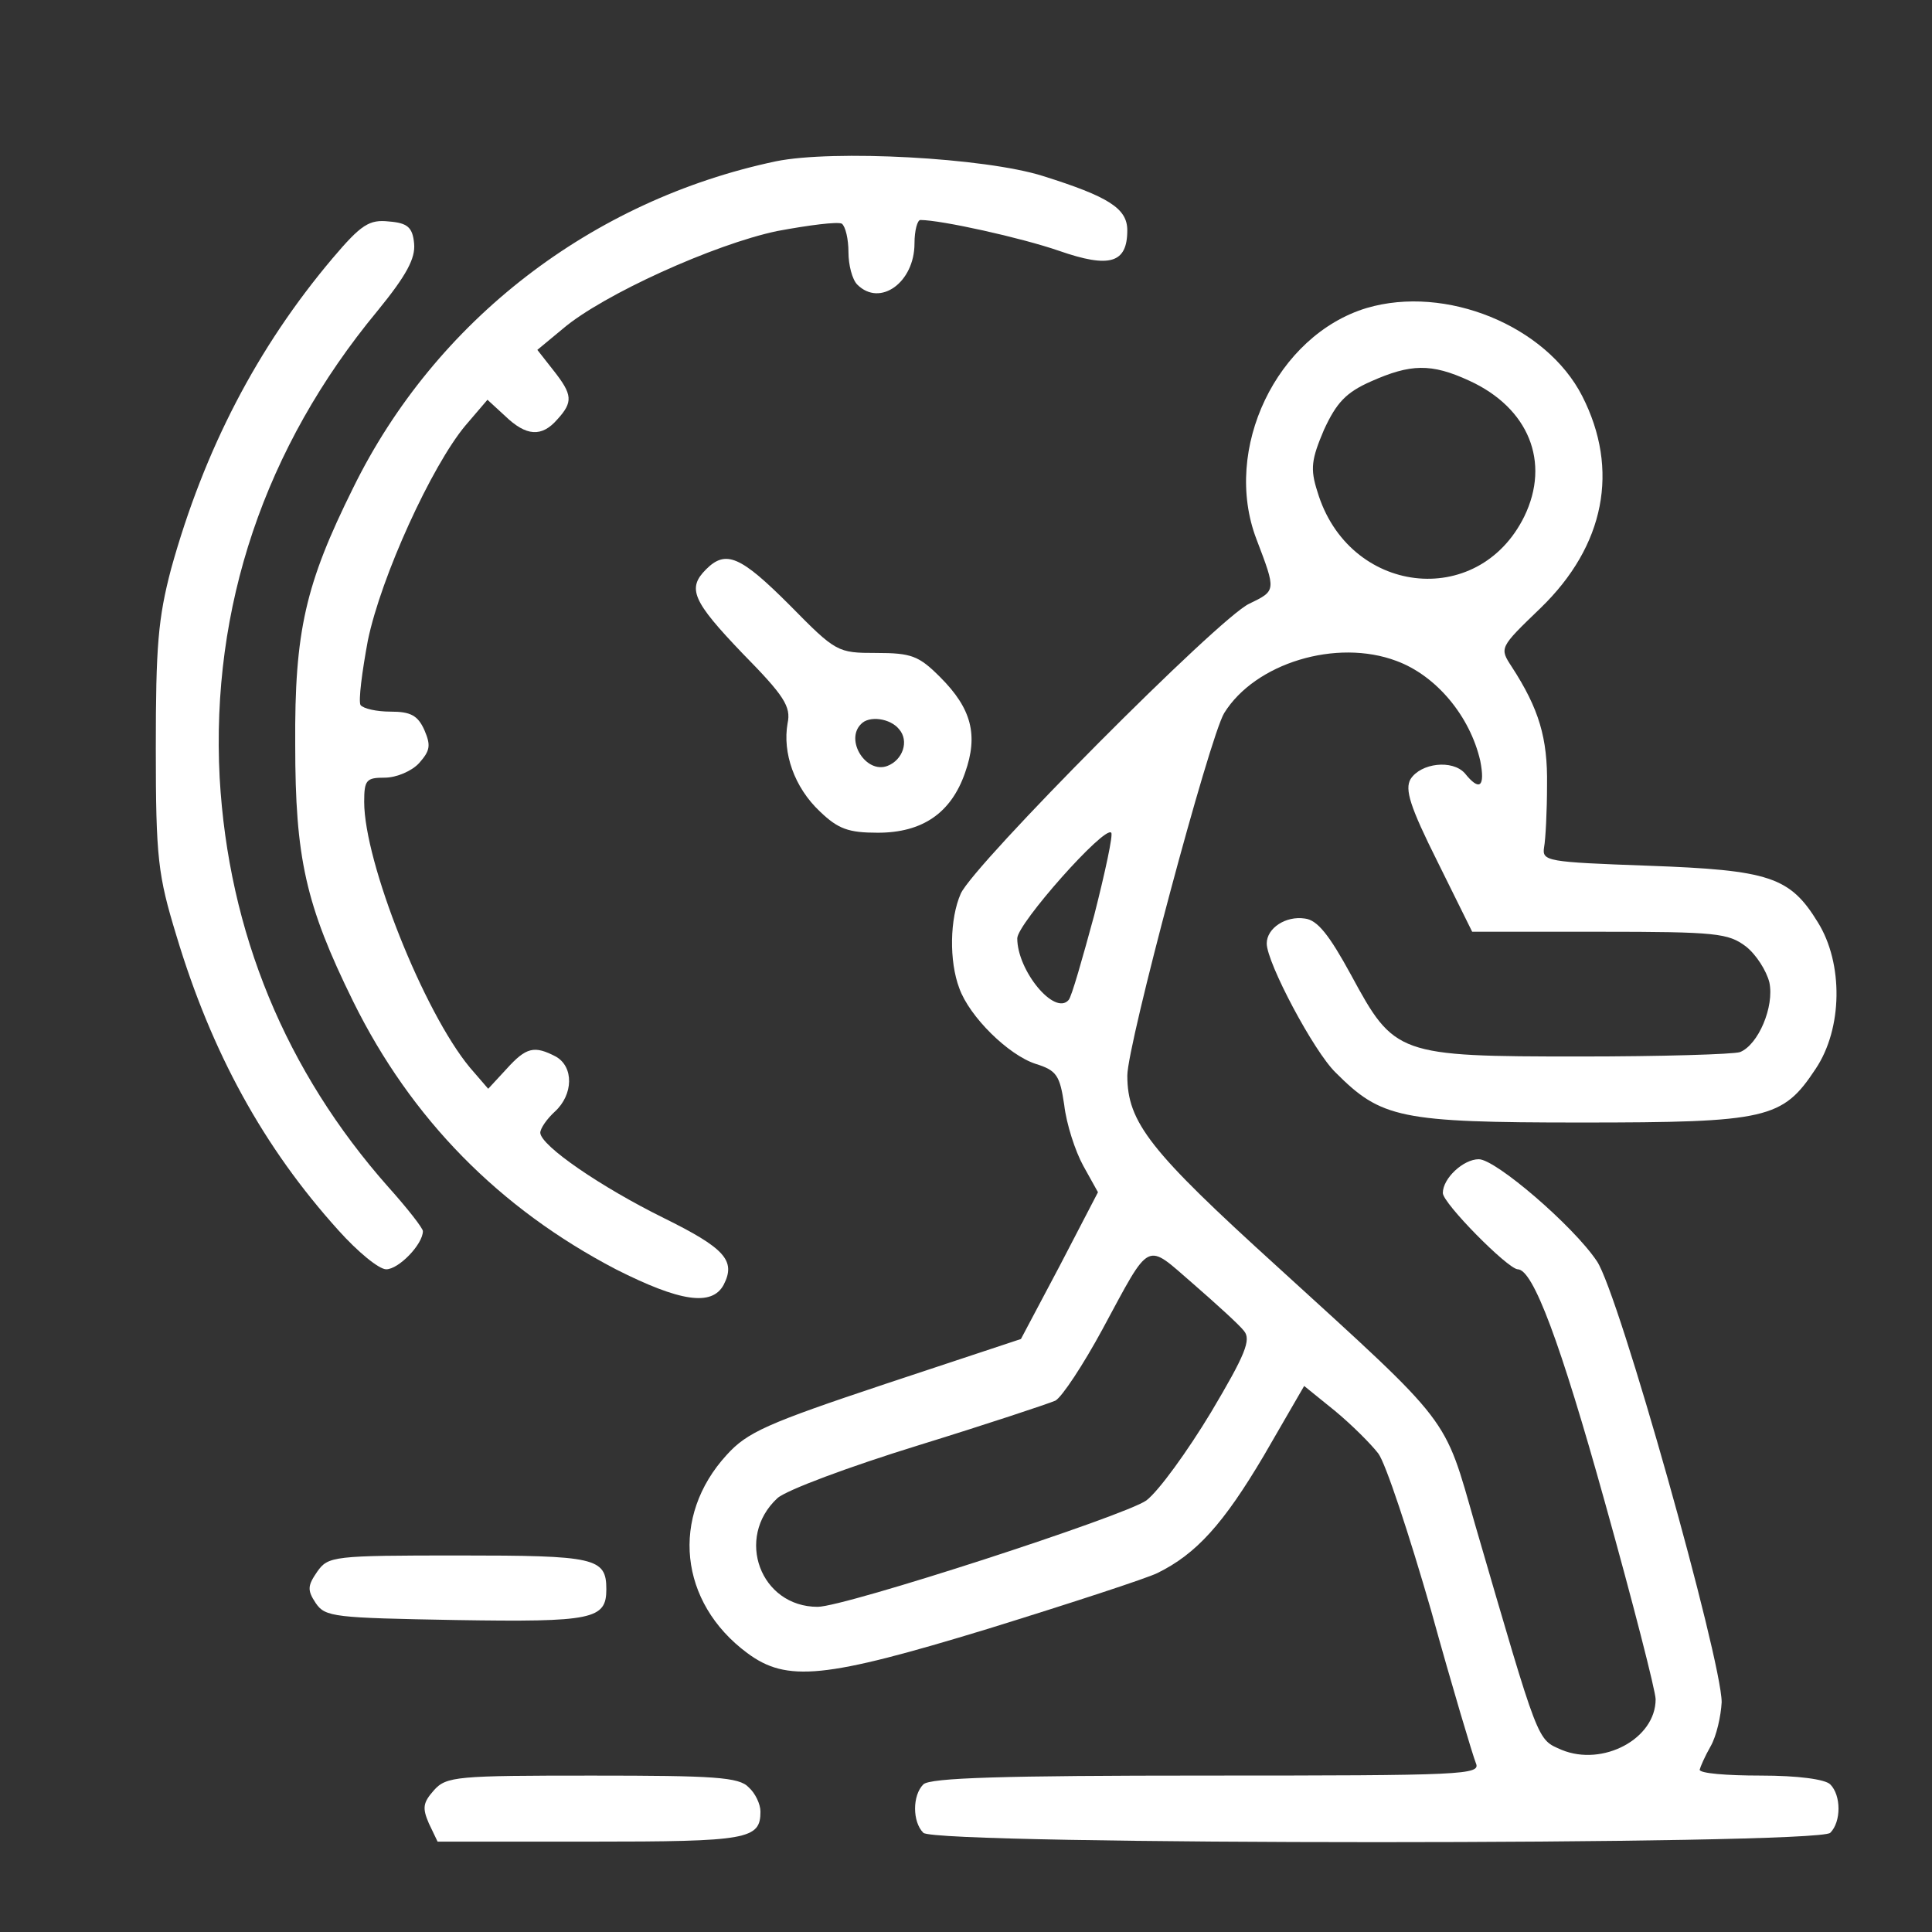 <svg width="62" height="62" viewBox="0 0 62 62" fill="none" xmlns="http://www.w3.org/2000/svg">
<rect x="0" y="0" width="62" height="62" fill="#333333" stroke="none"/>
<path d="M24.897 5.177C18.987 6.425 13.971 10.286 11.334 15.655C9.803 18.74 9.45 20.247 9.474 23.896C9.474 27.523 9.803 29.03 11.334 32.138C13.194 35.906 16.02 38.778 19.764 40.733C21.812 41.769 22.849 41.934 23.225 41.227C23.625 40.45 23.249 40.05 21.294 39.084C19.293 38.095 17.362 36.777 17.338 36.353C17.338 36.212 17.55 35.906 17.809 35.67C18.398 35.129 18.422 34.234 17.833 33.904C17.15 33.551 16.891 33.598 16.255 34.304L15.667 34.94L15.078 34.257C13.595 32.468 11.687 27.664 11.687 25.733C11.687 25.027 11.758 24.956 12.347 24.956C12.723 24.956 13.218 24.744 13.453 24.485C13.806 24.085 13.83 23.92 13.618 23.426C13.406 22.955 13.171 22.837 12.535 22.837C12.088 22.837 11.664 22.743 11.569 22.625C11.499 22.484 11.617 21.565 11.805 20.553C12.229 18.504 13.854 14.949 14.937 13.654L15.643 12.829L16.208 13.348C16.891 14.007 17.386 14.03 17.88 13.465C18.398 12.9 18.375 12.665 17.762 11.888L17.244 11.228L18.068 10.545C19.34 9.462 22.919 7.837 24.944 7.414C25.957 7.225 26.875 7.108 27.016 7.178C27.134 7.272 27.228 7.673 27.228 8.096C27.228 8.497 27.346 8.968 27.511 9.133C28.241 9.863 29.347 9.062 29.347 7.814C29.347 7.39 29.442 7.06 29.536 7.06C30.195 7.06 32.762 7.626 33.986 8.049C35.611 8.615 36.176 8.45 36.176 7.39C36.176 6.684 35.564 6.307 33.468 5.648C31.608 5.059 26.734 4.8 24.897 5.177Z" fill="white"/>
<path d="M10.675 8.285C8.249 11.158 6.554 14.431 5.494 18.245C5.071 19.847 5 20.741 5 24.015C5 27.547 5.071 28.088 5.659 30.019C6.79 33.786 8.461 36.824 10.863 39.485C11.475 40.168 12.158 40.733 12.394 40.733C12.794 40.733 13.571 39.932 13.571 39.508C13.571 39.414 13.077 38.779 12.464 38.096C9.168 34.375 7.331 29.925 7.049 24.956C6.766 19.494 8.485 14.36 12.111 9.98C13.053 8.827 13.336 8.285 13.289 7.814C13.242 7.296 13.077 7.155 12.488 7.108C11.852 7.037 11.593 7.202 10.675 8.285Z" fill="white"/>
<path d="M43.853 9.886C40.98 10.758 39.214 14.407 40.321 17.303C40.957 18.975 40.957 18.952 40.086 19.376C39.12 19.823 31.256 27.735 30.832 28.677C30.478 29.477 30.455 30.843 30.785 31.714C31.114 32.633 32.362 33.857 33.233 34.14C33.916 34.352 34.011 34.516 34.152 35.458C34.222 36.071 34.505 36.942 34.764 37.413L35.235 38.26L34.011 40.615L32.763 42.97L28.43 44.406C24.615 45.678 23.98 45.96 23.32 46.69C21.507 48.668 21.79 51.423 23.98 53.048C25.251 53.99 26.452 53.872 31.703 52.271C34.364 51.447 36.813 50.646 37.142 50.481C38.39 49.869 39.261 48.904 40.557 46.714L41.852 44.477L42.841 45.277C43.382 45.725 43.994 46.337 44.23 46.643C44.465 46.949 45.219 49.233 45.925 51.682C46.608 54.155 47.267 56.344 47.362 56.58C47.526 56.957 47.008 56.98 38.72 56.98C32.174 56.98 29.843 57.051 29.631 57.263C29.277 57.616 29.277 58.464 29.631 58.817C30.031 59.217 58.335 59.217 58.735 58.817C59.088 58.464 59.088 57.616 58.735 57.263C58.57 57.098 57.699 56.98 56.498 56.98C55.415 56.98 54.544 56.91 54.544 56.792C54.567 56.698 54.708 56.368 54.897 56.038C55.085 55.709 55.226 55.073 55.25 54.626C55.25 53.26 51.953 41.51 51.247 40.474C50.493 39.344 47.997 37.201 47.456 37.201C46.961 37.201 46.302 37.813 46.302 38.284C46.302 38.614 48.374 40.709 48.704 40.733C49.198 40.733 50.07 43.064 51.506 48.221C52.401 51.423 53.131 54.272 53.131 54.531C53.131 55.803 51.435 56.698 50.117 56.156C49.316 55.803 49.41 56.038 47.338 48.927C46.326 45.395 46.632 45.795 40.98 40.639C36.907 36.942 36.177 36.023 36.177 34.516C36.177 33.527 38.814 23.661 39.285 22.884C40.274 21.283 42.888 20.482 44.819 21.212C46.09 21.683 47.173 22.978 47.503 24.415C47.668 25.262 47.479 25.404 47.008 24.815C46.608 24.368 45.596 24.485 45.266 25.003C45.078 25.333 45.242 25.875 46.137 27.664L47.244 29.901H51.341C55.085 29.901 55.462 29.948 56.027 30.372C56.357 30.631 56.686 31.149 56.781 31.526C56.945 32.303 56.427 33.527 55.839 33.763C55.627 33.834 53.319 33.904 50.705 33.904C44.842 33.904 44.748 33.857 43.359 31.291C42.652 29.995 42.276 29.524 41.875 29.477C41.263 29.383 40.651 29.784 40.651 30.278C40.651 30.89 42.158 33.739 42.864 34.422C44.324 35.882 44.913 36.023 50.729 36.023C56.733 36.023 57.204 35.906 58.264 34.304C59.135 33.009 59.159 30.914 58.335 29.595C57.44 28.135 56.781 27.923 52.895 27.782C49.646 27.664 49.481 27.641 49.551 27.193C49.599 26.934 49.646 26.04 49.646 25.192C49.669 23.685 49.387 22.743 48.516 21.401C48.115 20.788 48.115 20.788 49.434 19.517C51.506 17.515 51.977 15.067 50.776 12.712C49.622 10.451 46.396 9.133 43.853 9.886ZM47.15 12.217C49.057 13.089 49.764 14.831 48.916 16.574C47.432 19.588 43.264 19.093 42.276 15.773C42.04 15.043 42.087 14.737 42.487 13.795C42.888 12.924 43.194 12.594 43.994 12.241C45.266 11.676 45.925 11.652 47.15 12.217ZM35.117 29.36C34.74 30.749 34.387 31.997 34.293 32.091C33.846 32.609 32.645 31.149 32.645 30.113C32.645 29.642 35.447 26.487 35.659 26.722C35.729 26.769 35.47 27.97 35.117 29.36ZM39.921 42.711C40.156 42.993 39.968 43.464 38.861 45.325C38.108 46.572 37.189 47.844 36.789 48.15C36.106 48.645 27.111 51.565 26.24 51.565C24.403 51.565 23.579 49.351 24.945 48.08C25.227 47.821 27.253 47.067 29.466 46.384C31.679 45.701 33.657 45.042 33.869 44.948C34.081 44.83 34.764 43.794 35.376 42.664C36.954 39.744 36.742 39.862 38.296 41.204C39.026 41.84 39.779 42.522 39.921 42.711Z" fill="white"/>
<path d="M22.66 18.269C22.048 18.881 22.213 19.282 23.837 20.977C25.156 22.319 25.392 22.673 25.274 23.214C25.109 24.156 25.486 25.263 26.31 26.04C26.899 26.605 27.228 26.723 28.17 26.723C29.607 26.723 30.525 26.087 30.972 24.792C31.396 23.591 31.184 22.743 30.172 21.731C29.489 21.048 29.253 20.954 28.123 20.954C26.875 20.954 26.828 20.93 25.345 19.423C23.767 17.845 23.296 17.634 22.66 18.269ZM28.853 23.402C29.183 23.779 28.971 24.392 28.476 24.58C27.793 24.839 27.111 23.756 27.629 23.238C27.888 22.955 28.57 23.049 28.853 23.402Z" fill="white"/>
<path d="M10.181 50.435C9.875 50.882 9.851 51.023 10.133 51.447C10.44 51.895 10.722 51.918 14.631 51.989C19.034 52.06 19.458 51.965 19.458 51C19.458 49.987 19.105 49.917 14.725 49.917C10.675 49.917 10.534 49.94 10.181 50.435Z" fill="white"/>
<path d="M13.925 57.452C13.572 57.852 13.549 58.017 13.761 58.511L14.043 59.1H18.941C24.003 59.1 24.404 59.029 24.404 58.135C24.404 57.899 24.239 57.546 24.027 57.358C23.721 57.028 22.92 56.981 19.011 56.981C14.655 56.981 14.326 57.004 13.925 57.452Z" fill="white"/>
</svg>
